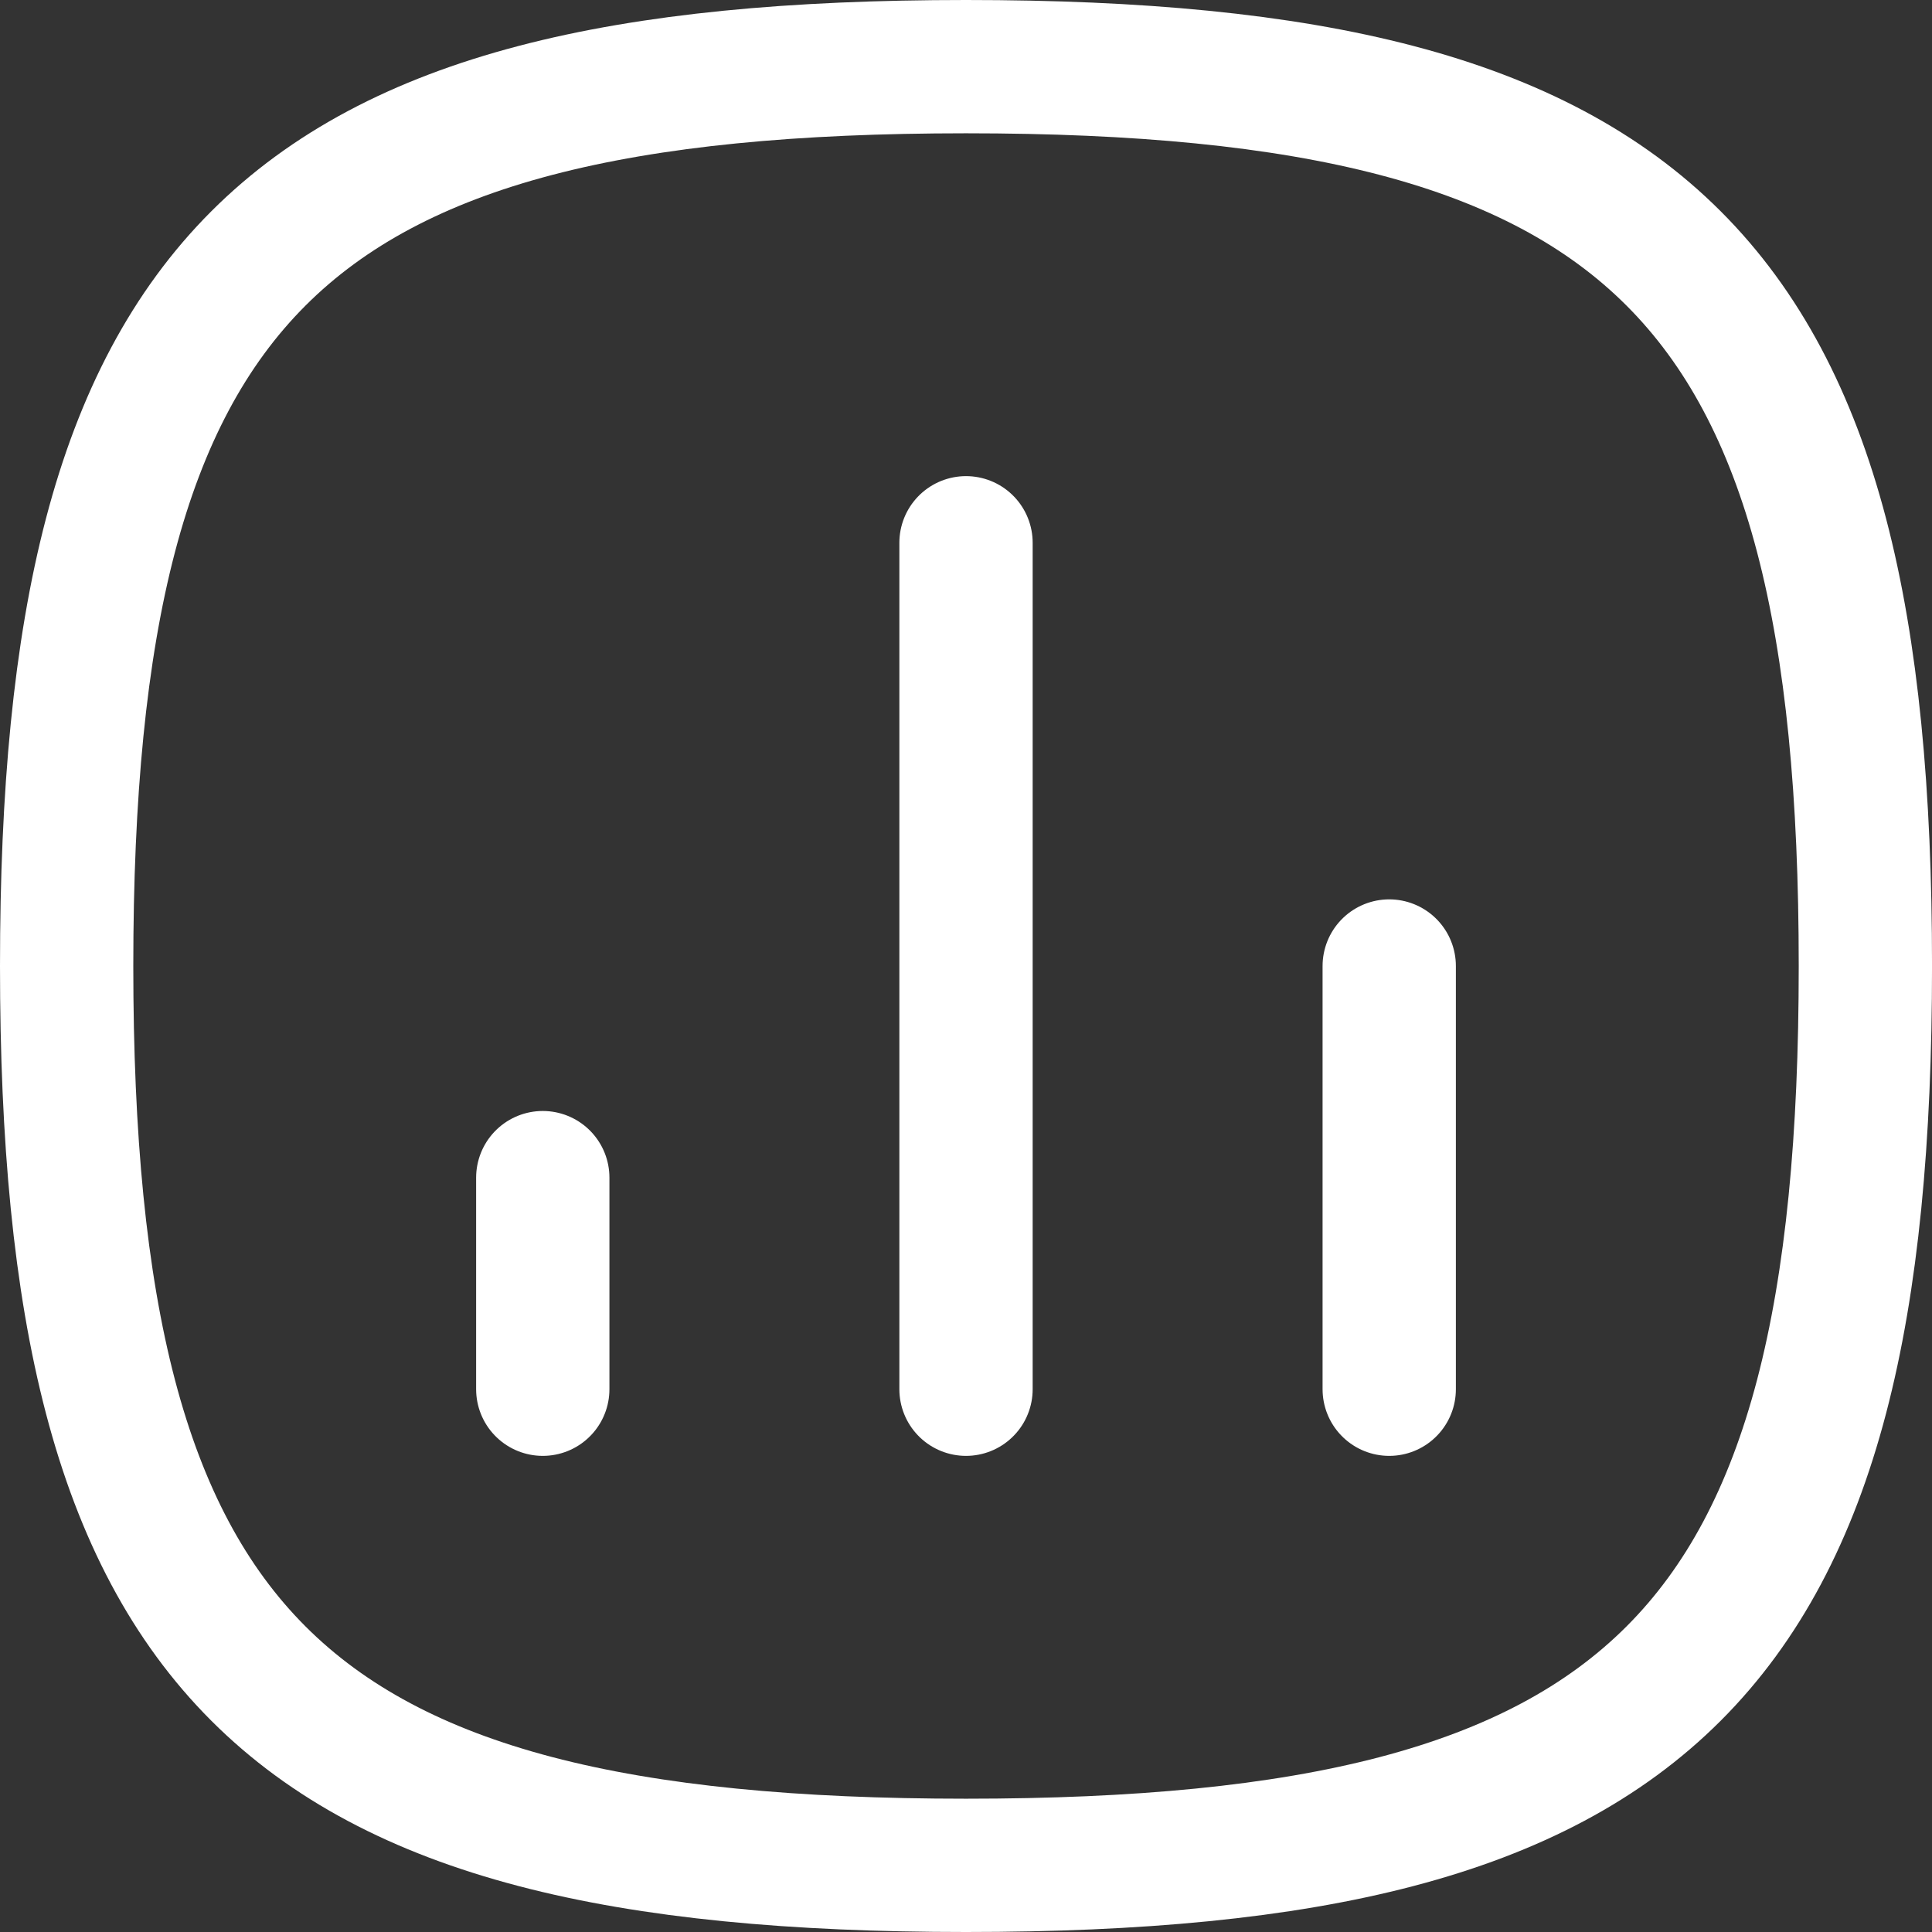 <svg xmlns="http://www.w3.org/2000/svg" width="72.471" height="72.471" viewBox="0 0 72.471 72.471"><rect x="0" y="0" width="72.471" height="72.471" fill="#333333" stroke="none"/><g id="chart-vertical_curved" transform="translate(2.5 2.5)"><path id="Path_7286" data-name="Path 7286" d="M56.611,56.611V40.736M40.736,56.611V24.86M24.86,56.611V48.674M7,40.736C7,14.938,14.938,7,40.736,7s33.736,7.938,33.736,33.736S66.534,74.471,40.736,74.471,7,66.534,7,40.736Z" transform="translate(-7 -7)" fill="none" stroke="#fff" stroke-linecap="round" stroke-linejoin="round" stroke-width="5"></path></g></svg>